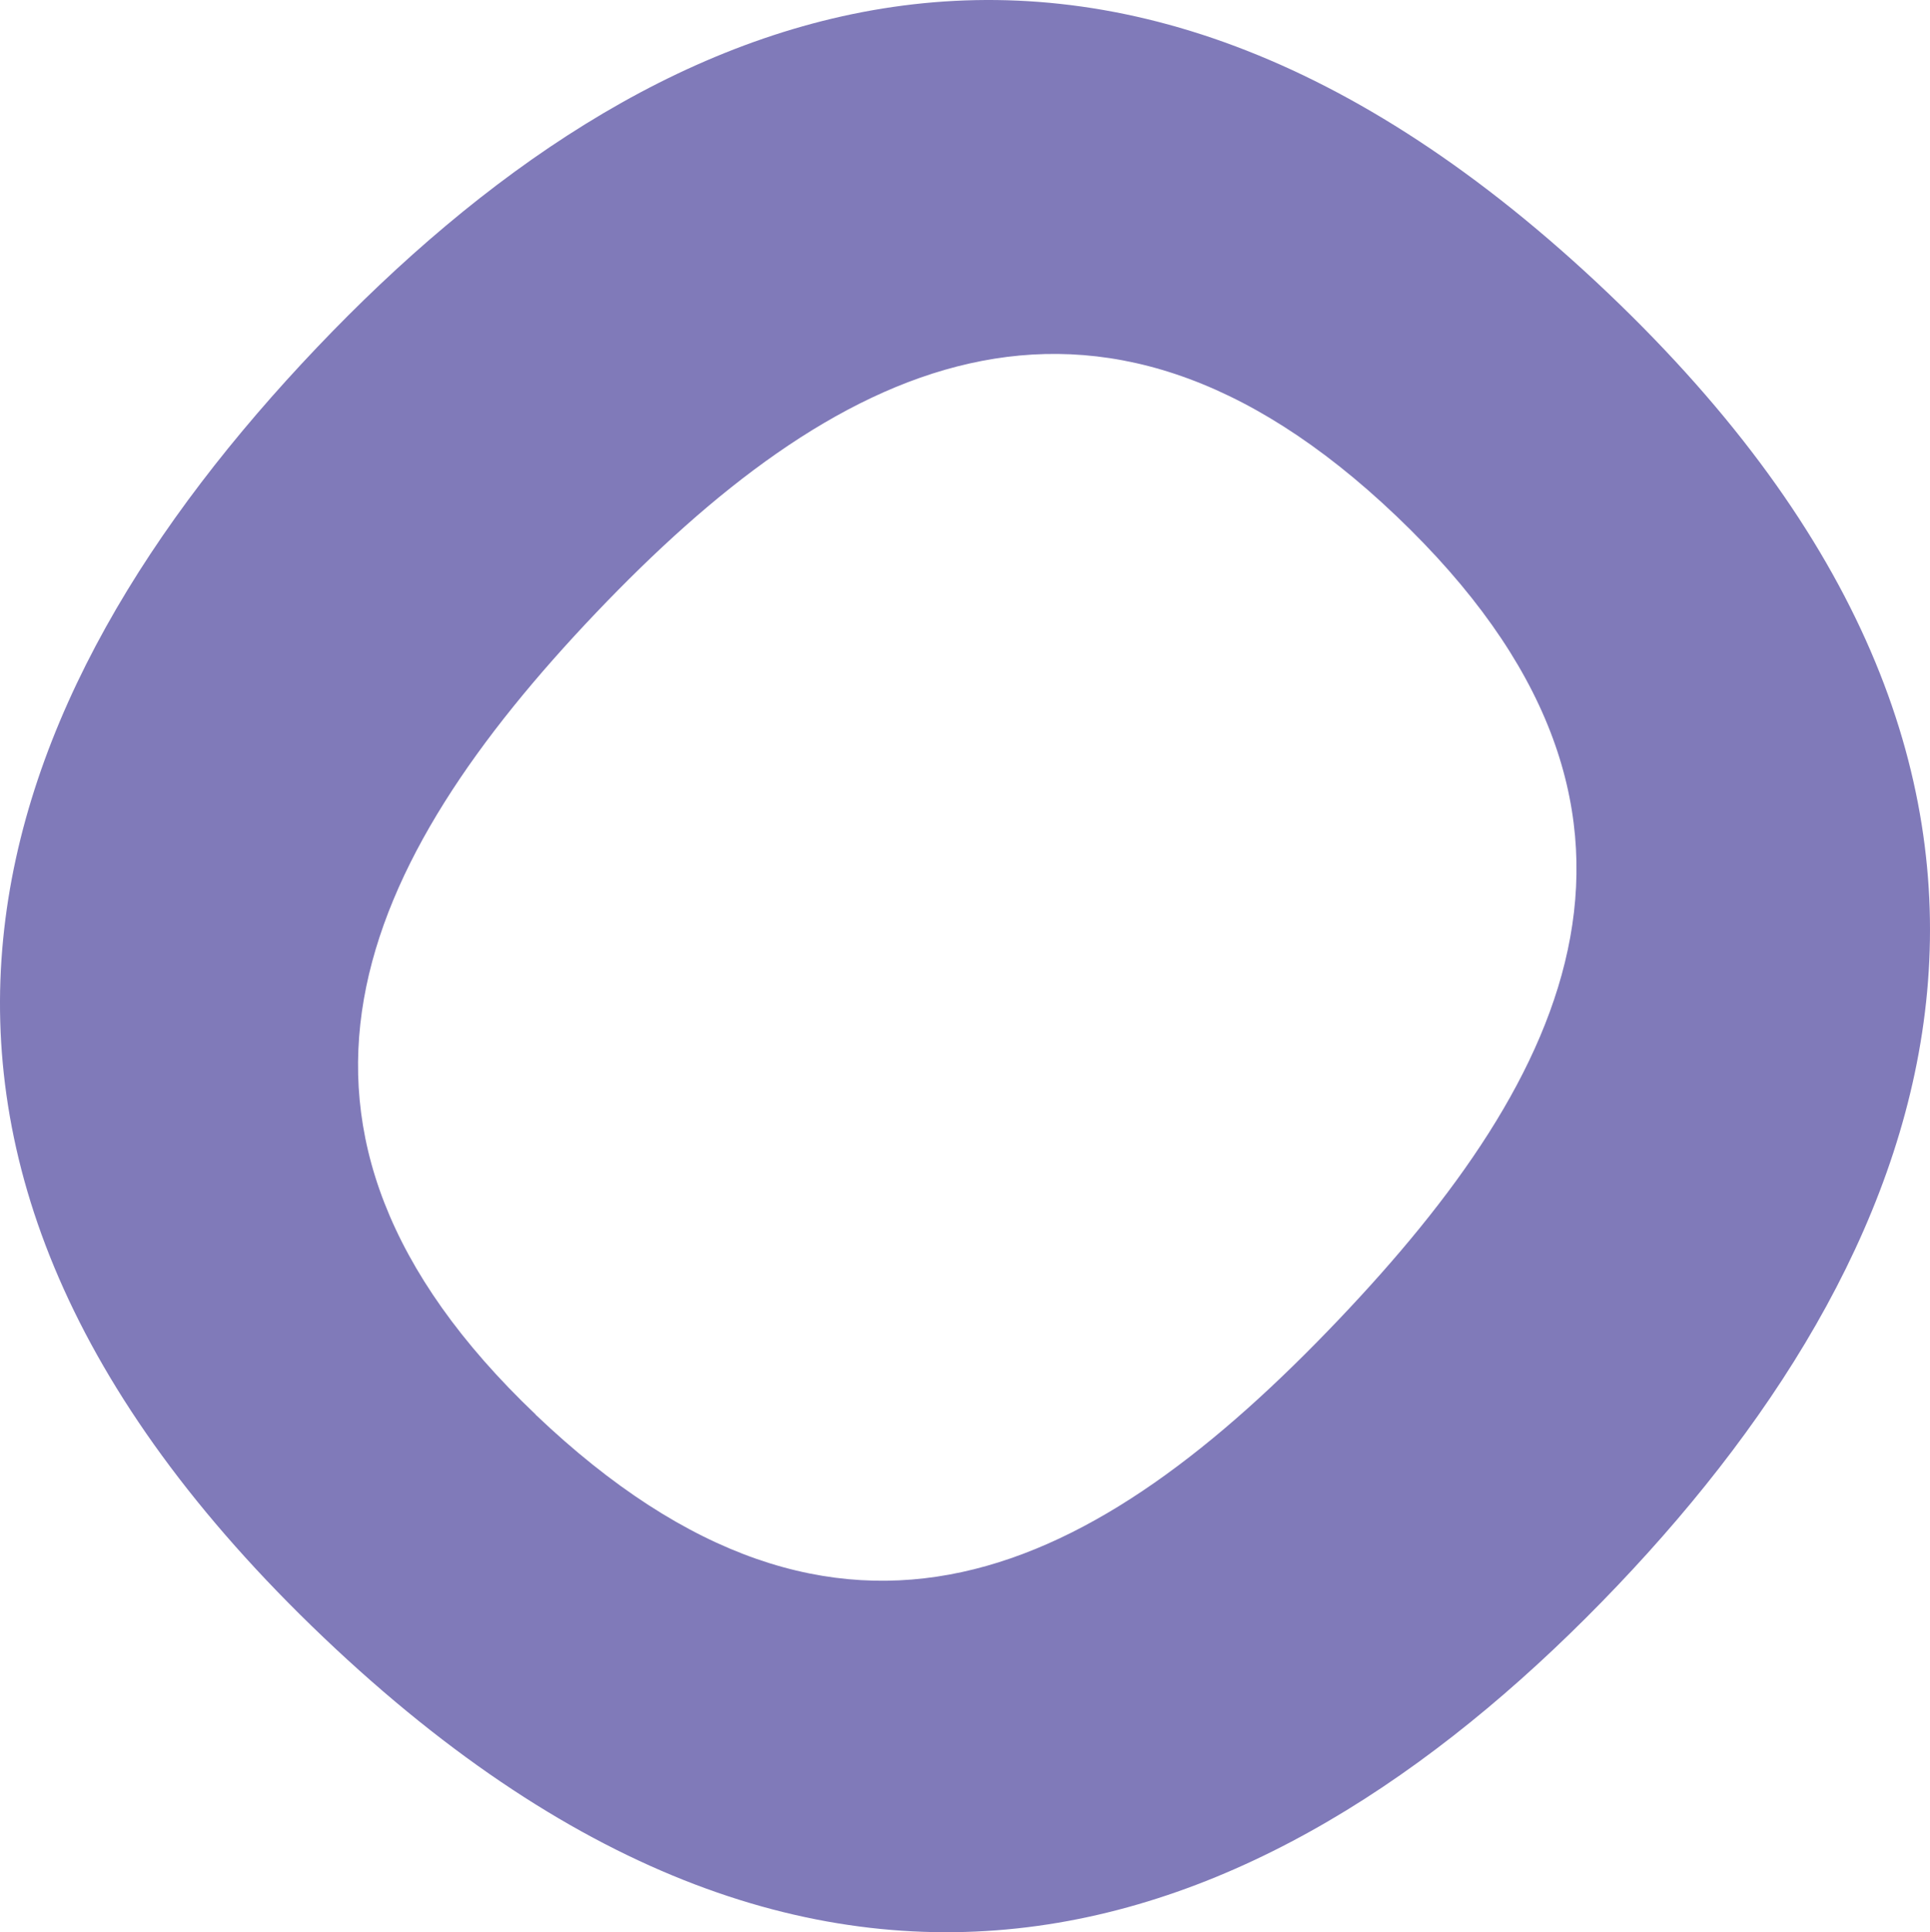 <?xml version="1.0" encoding="UTF-8"?> <svg xmlns="http://www.w3.org/2000/svg" width="460.055" height="460.476" viewBox="0 0 460.055 460.476"><g id="Group_19" data-name="Group 19" transform="translate(-1484 -288.762)"><path id="Path_41" data-name="Path 41" d="M302.211,399.489c78.41-82.372,185.114-129.674,307.756-12.912,121.407,115.611,80.625,225.639,2.217,308.012-79.6,83.607-186.35,128.522-308.4,12.357C181.145,590.185,223.206,482.5,302.211,399.489ZM354.328,653.85c73.21,69.716,133.807,37.841,191.335-22.585,55.185-57.955,87.614-121.321,13.765-191.633-72.614-69.12-134.958-35.412-190.739,23.138-56.335,59.191-86.378,122.514-14.36,191.037Z" transform="translate(1257.365 -27.941)" fill="#807ab9"></path></g></svg> 